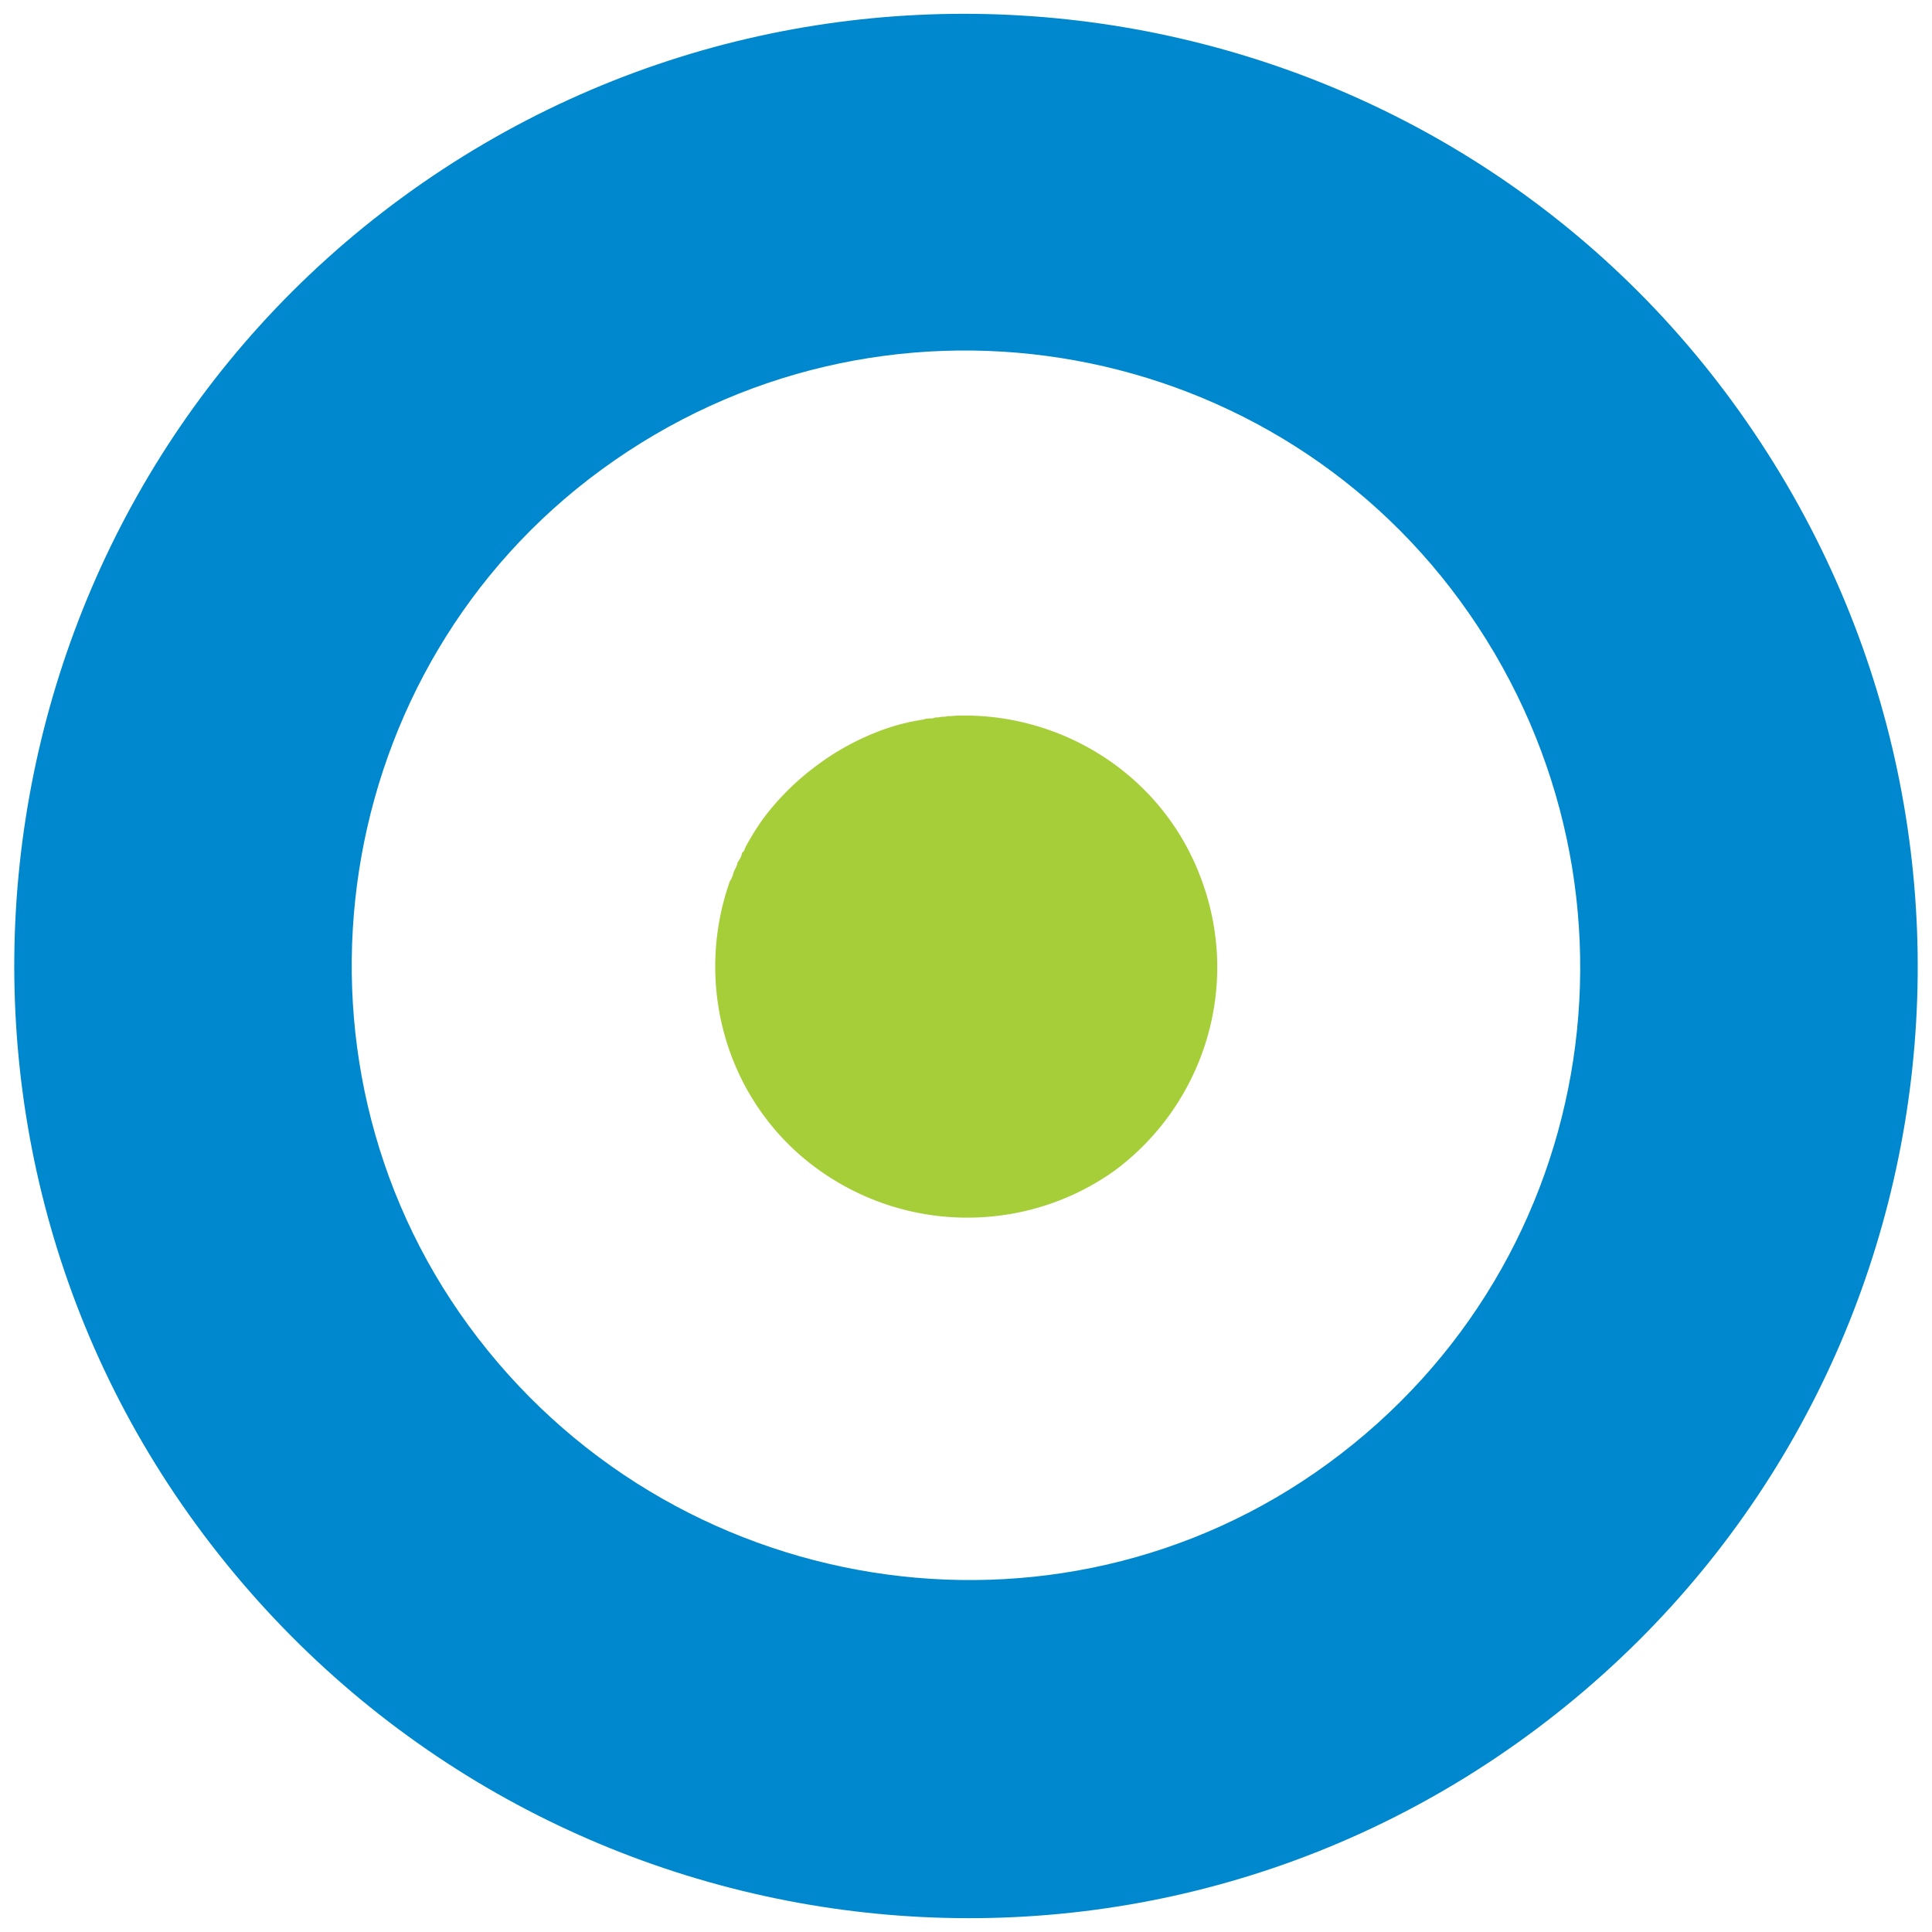 <?xml version="1.0" encoding="UTF-8"?>
<svg data-bbox="0.67 0.648 89.37 89.413" viewBox="0 0 90.71 90.71" height="90.71" width="90.71" xmlns="http://www.w3.org/2000/svg" data-type="color">
    <g>
        <path d="M81.346 18.872C66.92-.874 38.879-5.338 18.908 9.252-.95 23.761-5.22 51.832 9.207 71.578c14.673 20.082 42.632 24.434 62.49 9.926 19.97-14.591 24.322-42.55 9.649-62.632zM62.352 68.714c-12.79 9.345-30.929 6.422-40.355-6.481-9.263-12.678-6.534-30.847 6.256-40.191 13.014-9.508 31.041-6.504 40.304 6.174 9.426 12.902 6.809 30.99-6.205 40.498z" fill="#0088CE" clip-rule="evenodd" fill-rule="evenodd" data-color="1"/>
        <path d="M52.347 54.952c-4.216 3.027-10.12 3.021-14.425-.419-3.976-3.206-5.304-8.558-3.638-13.199l.034-.025.096-.229.009-.059.053-.144.087-.169.053-.144.009-.059.122-.194.044-.085.062-.203.034-.025.034-.025.096-.229c.34-.617.704-1.199 1.153-1.738a12.183 12.183 0 0 1 2.178-2.066l.137-.1c.79-.577 1.69-1.076 2.63-1.448.65-.264 1.35-.46 2.007-.57l.281-.048.034-.025.247-.022.059.009.222-.057.059.009.188-.032.153-.007.188-.032.059.009.247-.022c4.929-.177 9.623 2.716 11.469 7.478 2.008 5.121.218 10.749-3.981 13.87z" fill="#A6CE39" clip-rule="evenodd" fill-rule="evenodd" data-color="2"/>
    </g>
</svg>

